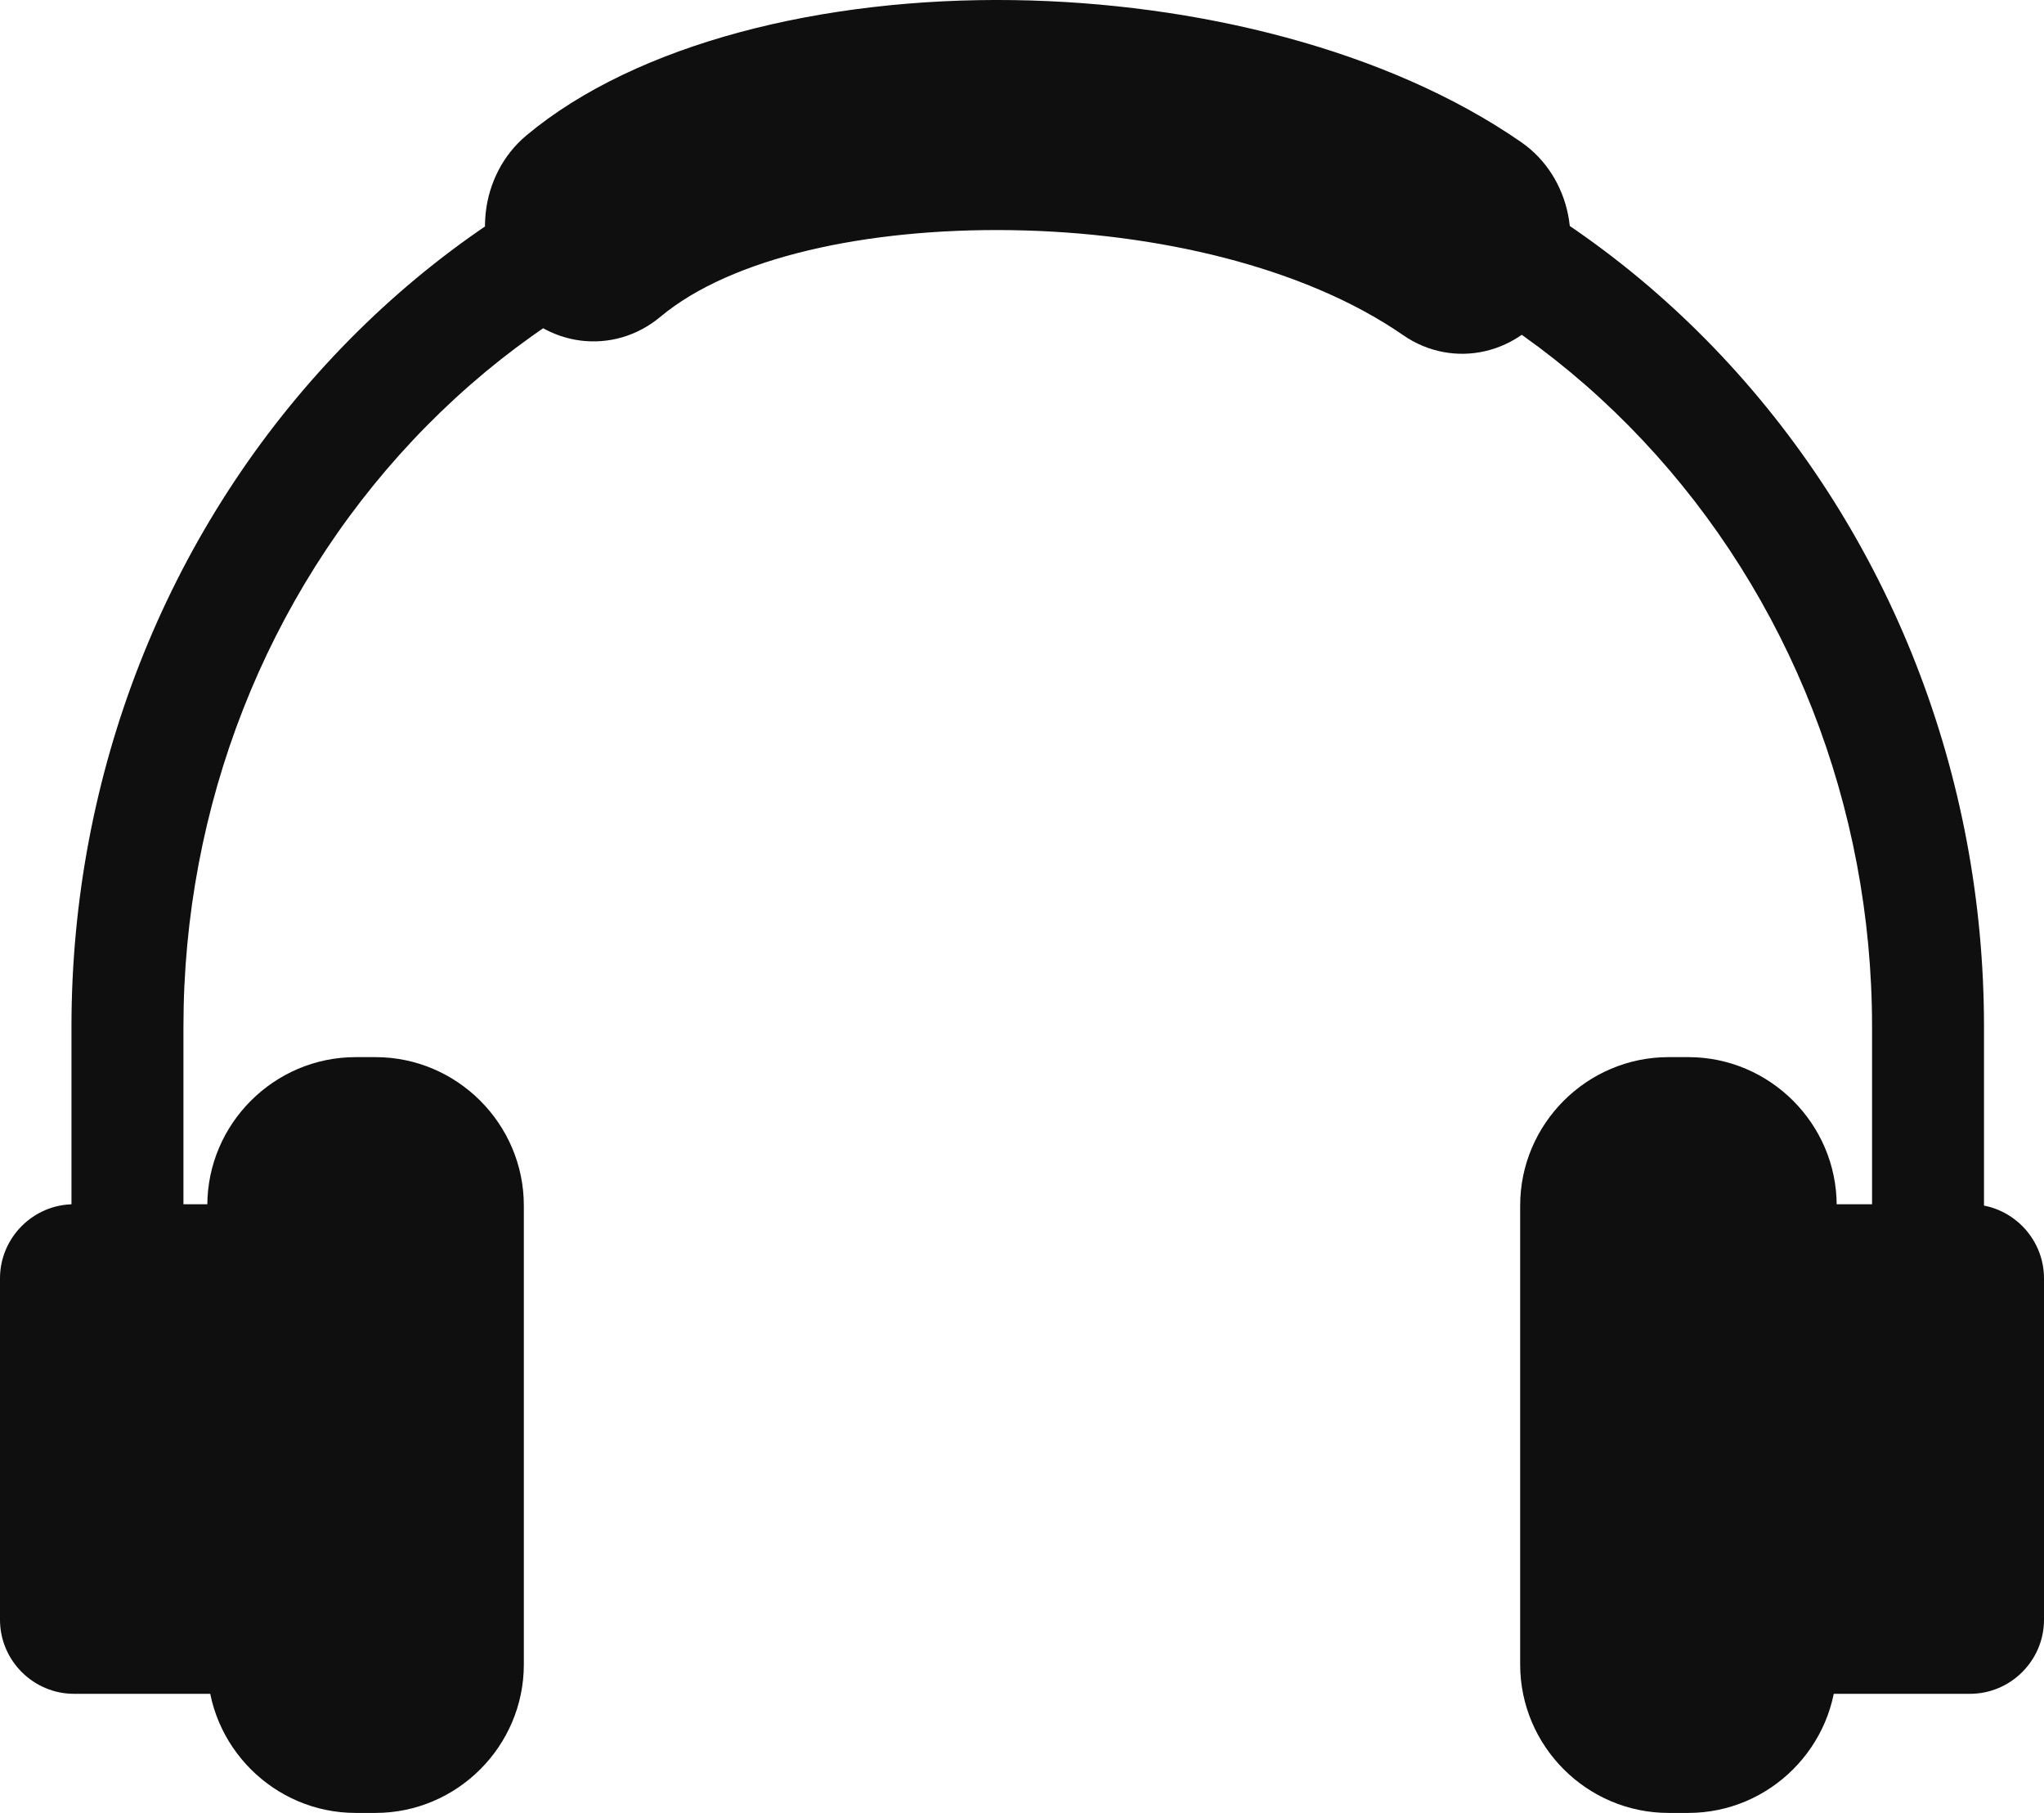 <svg viewBox="0 0 577.38 512" xmlns="http://www.w3.org/2000/svg" data-name="Livello 2" id="Livello_2">
  <defs>
    <style>
      .cls-1 {
        fill-rule: evenodd;
      }

      .cls-1, .cls-2 {
        fill: #0f0f0f;
      }
    </style>
  </defs>
  <g data-name="Layer 1" id="Layer_1">
    <path d="M20.19,359.24h31.63v-69.28c0-62.37,23.39-121.61,64.83-165.67,41.45-44.06,97.17-68.92,155.84-68.92h35.66c58.67,0,114.39,24.87,155.83,68.92,41.44,44.06,64.83,103.3,64.83,165.67v69.28h31.62v-69.28c0-71.32-26.7-139.05-74.1-189.44-47.4-50.39-111.11-78.77-178.19-78.77h-35.66c-67.09,0-130.8,28.39-178.19,78.77-47.4,50.39-74.1,118.12-74.1,189.44v69.28Z" class="cls-1"></path>
    <path d="M186.57,89.45c-13.3,11.12-32.56,8.66-43.02-5.48-10.46-14.14-8.15-34.62,5.15-45.73C179.91,12.18,232.62-.75,286.32.03c51.54.75,105.59,13.95,143.37,40.11,14.16,9.78,18.19,29.91,8.99,44.97-9.2,15.06-28.14,19.33-42.3,9.56-27.88-19.3-69.81-29.07-110.78-29.67-40.78-.59-78.94,7.67-99.03,24.45" class="cls-2"></path>
    <path d="M20.91,340.1h66.93c11.5,0,20.92,9.41,20.92,20.92v96.43c0,11.5-9.41,20.91-20.92,20.91H20.91c-11.5,0-20.91-9.41-20.91-20.91v-96.43c0-11.5,9.41-20.92,20.91-20.92" class="cls-1"></path>
    <path d="M100.47,298.55h5.59c23.05,0,41.91,18.86,41.91,41.91v129.63c0,23.05-18.86,41.91-41.91,41.91h-5.59c-23.05,0-41.91-18.86-41.91-41.91v-129.63c0-23.05,18.86-41.91,41.91-41.91" class="cls-1"></path>
    <path d="M556.47,340.1h-66.93c-11.5,0-20.92,9.41-20.92,20.92v96.43c0,11.5,9.41,20.91,20.92,20.91h66.93c11.5,0,20.91-9.41,20.91-20.91v-96.43c0-11.5-9.41-20.92-20.91-20.92" class="cls-1"></path>
    <path d="M476.91,298.55h-5.59c-23.05,0-41.91,18.86-41.91,41.91v129.63c0,23.05,18.86,41.91,41.91,41.91h5.59c23.05,0,41.91-18.86,41.91-41.91v-129.63c0-23.05-18.86-41.91-41.91-41.91" class="cls-1"></path>
  </g>
</svg>